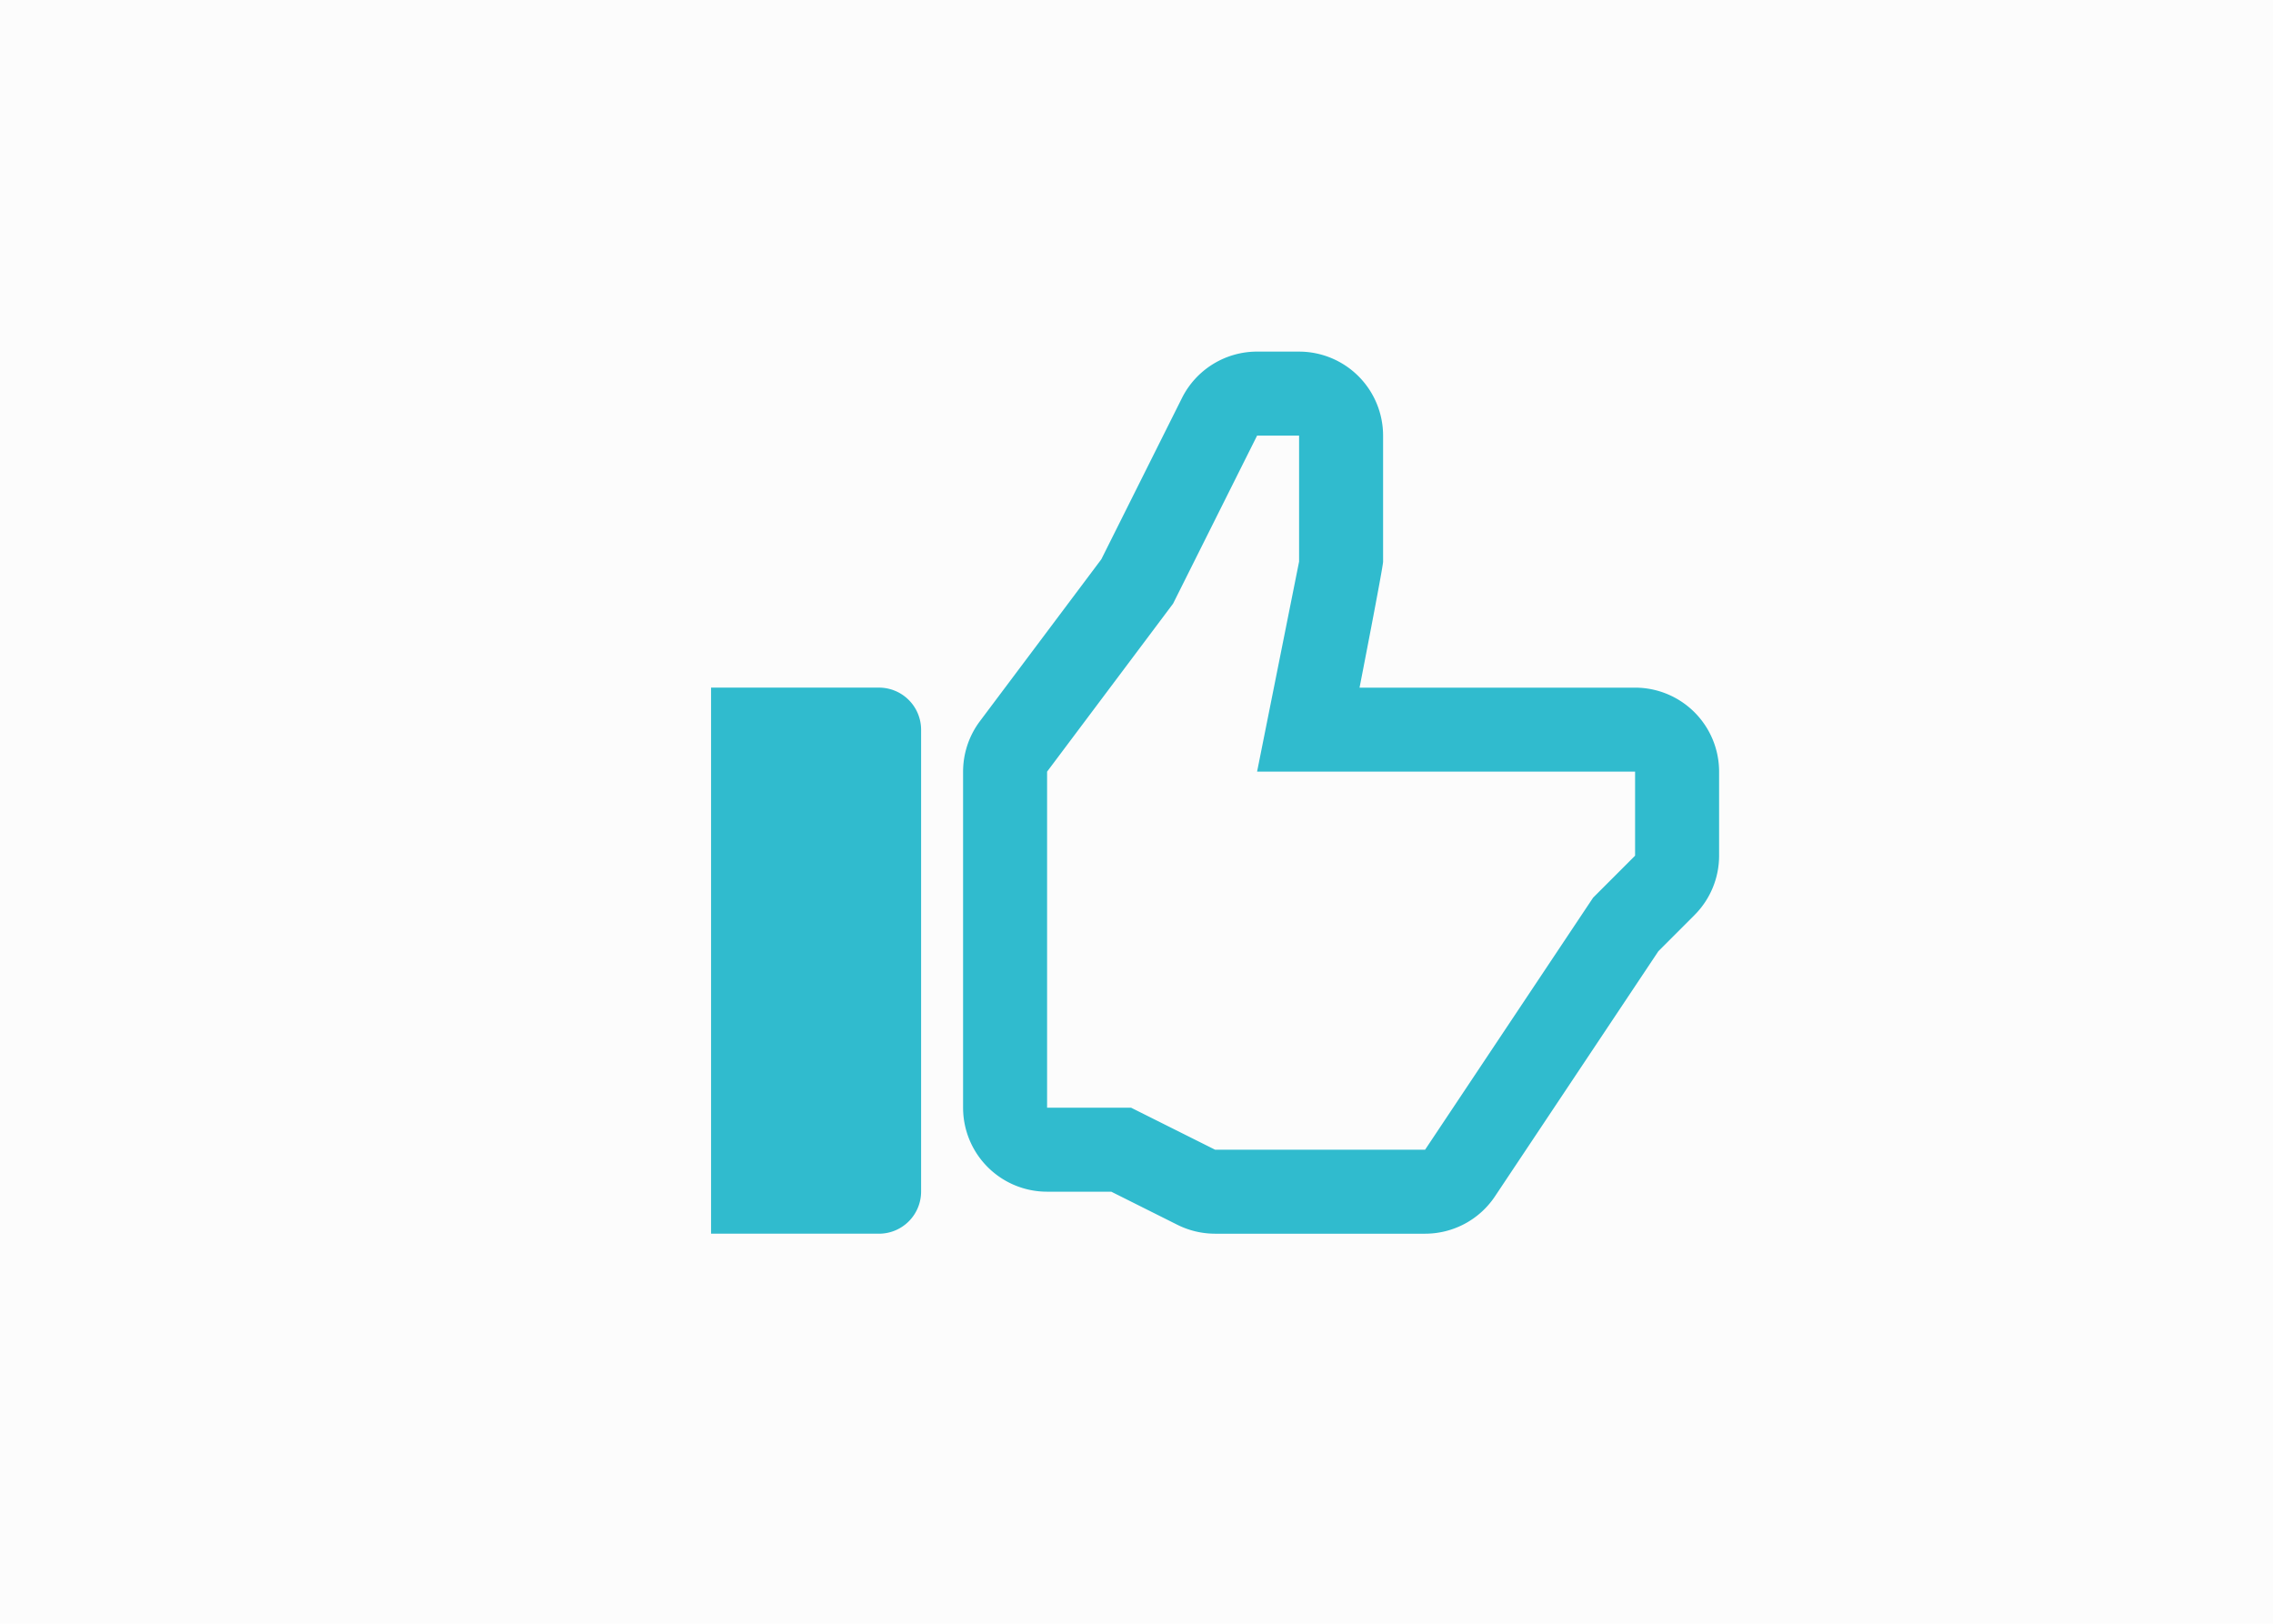 <svg width="140" height="100" viewBox="0 0 140 100" xmlns="http://www.w3.org/2000/svg"><g fill="none" fill-rule="evenodd"><path fill="#fcfcfc" d="M0 100h140V0H0z"/><path d="M54.145 42.349H43.796v33.63h10.35a2.595 2.595 0 0 0 2.587-2.588V44.935a2.596 2.596 0 0 0-2.587-2.587m25.868-20.694h-2.587a5.172 5.172 0 0 0-4.628 2.861l-4.965 9.928-7.48 9.974a5.182 5.182 0 0 0-1.035 3.105V68.22a5.174 5.174 0 0 0 5.174 5.172h3.953l4.08 2.042a5.193 5.193 0 0 0 2.315.545h12.934c1.73 0 3.346-.862 4.305-2.302l10.064-15.096 2.224-2.225a5.173 5.173 0 0 0 1.516-3.658v-5.175a5.176 5.176 0 0 0-5.174-5.173H83.738s1.45-7.42 1.45-7.761v-7.76a5.176 5.176 0 0 0-5.174-5.174m0 5.174v7.76l-2.587 12.934h23.282v5.175l-2.585 2.586-10.349 15.522H74.841l-5.174-2.587h-5.174V47.523l7.76-10.347 5.174-10.347h2.587" fill="#30BBCE"/></g></svg>